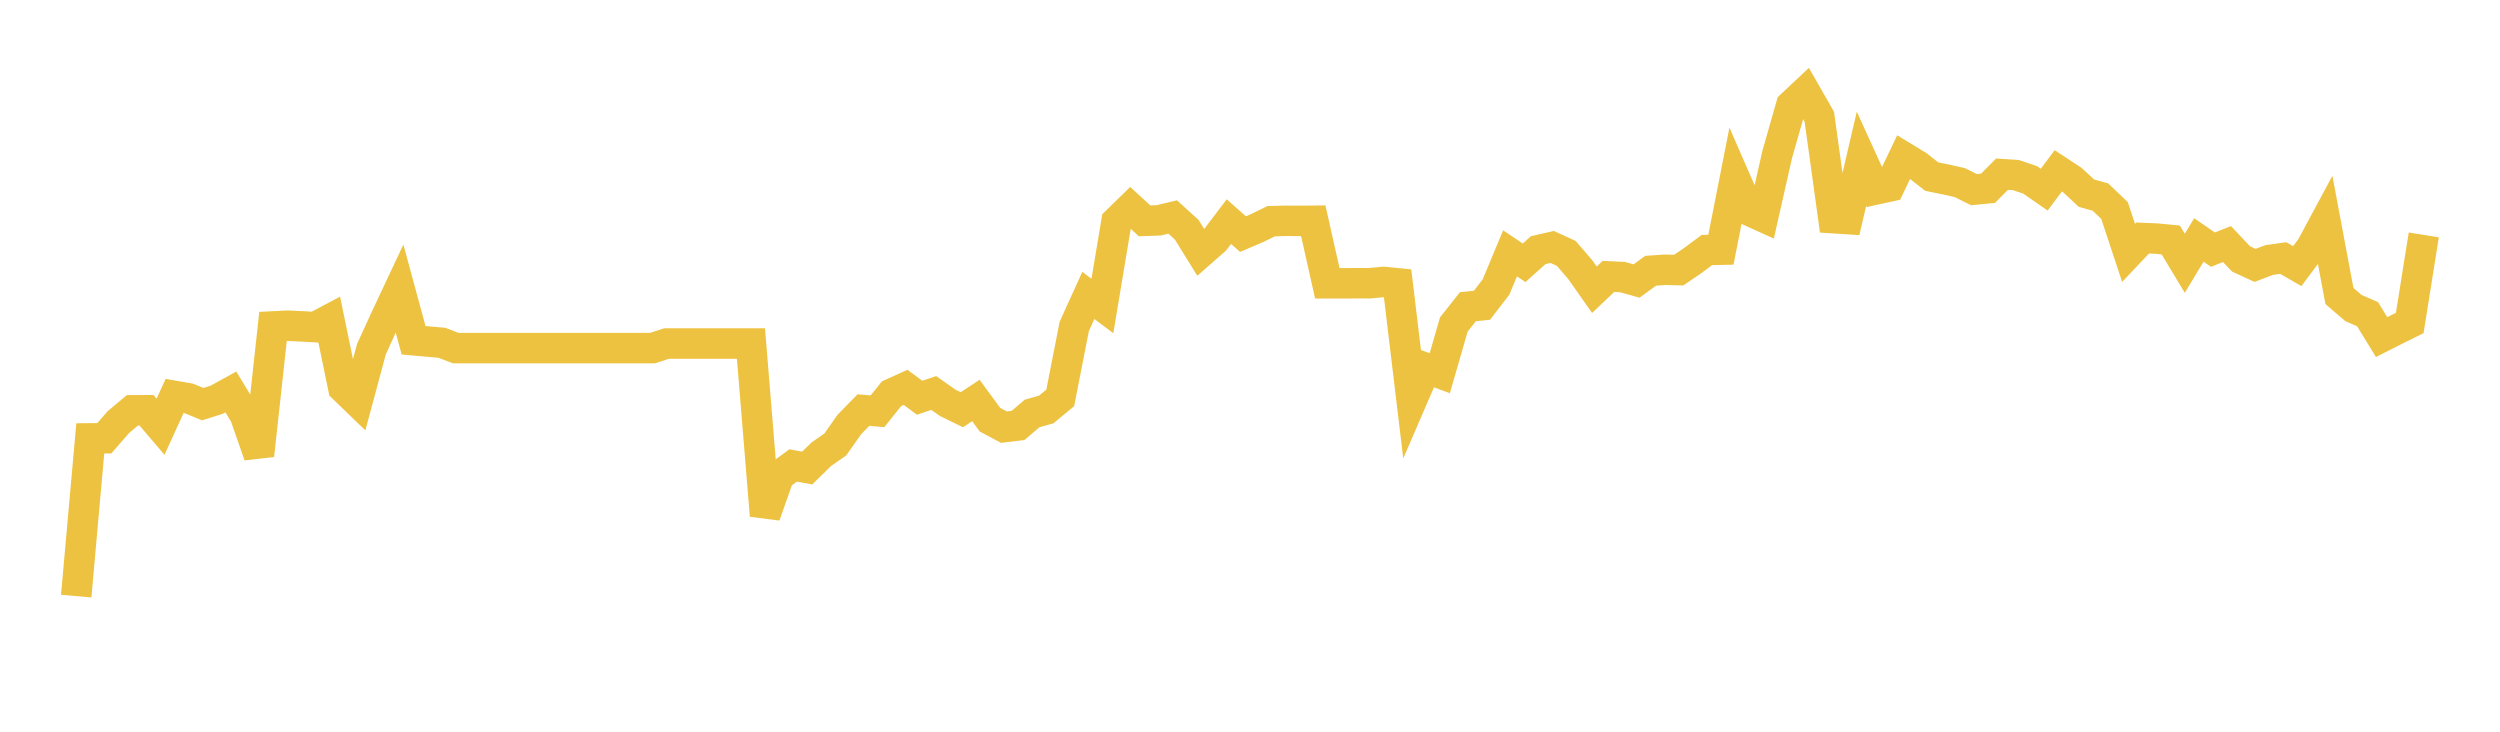 <svg width="164" height="48" xmlns="http://www.w3.org/2000/svg" xmlns:xlink="http://www.w3.org/1999/xlink"><path fill="none" stroke="rgb(237,194,64)" stroke-width="2" d="M5,39.105L5.922,28.758L6.844,28.749L7.766,27.688L8.689,26.917L9.611,26.913L10.533,27.993L11.455,25.972L12.377,26.132L13.299,26.512L14.222,26.221L15.144,25.711L16.066,27.232L16.988,29.873L17.91,21.414L18.832,21.366L19.754,21.406L20.677,21.458L21.599,20.968L22.521,25.446L23.443,26.336L24.365,22.906L25.287,20.892L26.21,18.929L27.132,22.321L28.054,22.404L28.976,22.485L29.898,22.835L30.82,22.835L31.743,22.835L32.665,22.835L33.587,22.835L34.509,22.835L35.431,22.835L36.353,22.835L37.275,22.835L38.198,22.835L39.12,22.835L40.042,22.835L40.964,22.835L41.886,22.835L42.808,22.835L43.731,22.536L44.653,22.536L45.575,22.536L46.497,22.536L47.419,22.536L48.341,22.536L49.263,22.536L50.186,33.817L51.108,31.211L52.03,30.534L52.952,30.703L53.874,29.8L54.796,29.158L55.719,27.844L56.641,26.901L57.563,26.979L58.485,25.828L59.407,25.411L60.329,26.092L61.251,25.78L62.174,26.427L63.096,26.879L64.018,26.271L64.94,27.531L65.862,28.022L66.784,27.909L67.707,27.122L68.629,26.866L69.551,26.101L70.473,21.409L71.395,19.381L72.317,20.072L73.24,14.54L74.162,13.64L75.084,14.486L76.006,14.455L76.928,14.235L77.85,15.072L78.772,16.561L79.695,15.751L80.617,14.539L81.539,15.358L82.461,14.966L83.383,14.512L84.305,14.486L85.228,14.49L86.15,14.482L87.072,18.586L87.994,18.586L88.916,18.581L89.838,18.581L90.76,18.494L91.683,18.586L92.605,26.276L93.527,24.143L94.449,24.484L95.371,21.286L96.293,20.121L97.216,20.026L98.138,18.827L99.06,16.619L99.982,17.24L100.904,16.412L101.826,16.2L102.749,16.623L103.671,17.697L104.593,19.008L105.515,18.133L106.437,18.176L107.359,18.435L108.281,17.762L109.204,17.697L110.126,17.719L111.048,17.089L111.97,16.403L112.892,16.381L113.814,11.701L114.737,13.815L115.659,14.233L116.581,10.149L117.503,6.914L118.425,6.047L119.347,7.656L120.269,14.312L121.192,14.372L122.114,10.411L123.036,12.433L123.958,12.231L124.88,10.304L125.802,10.866L126.725,11.587L127.647,11.772L128.569,11.982L129.491,12.441L130.413,12.351L131.335,11.424L132.257,11.489L133.18,11.802L134.102,12.441L135.024,11.205L135.946,11.811L136.868,12.67L137.79,12.927L138.713,13.81L139.635,16.591L140.557,15.614L141.479,15.652L142.401,15.742L143.323,17.272L144.246,15.742L145.168,16.376L146.09,16.01L147.012,16.986L147.934,17.41L148.856,17.059L149.778,16.927L150.701,17.458L151.623,16.216L152.545,14.502L153.467,19.417L154.389,20.21L155.311,20.609L156.234,22.112L157.156,21.645L158.078,21.191L159,15.41"></path></svg>